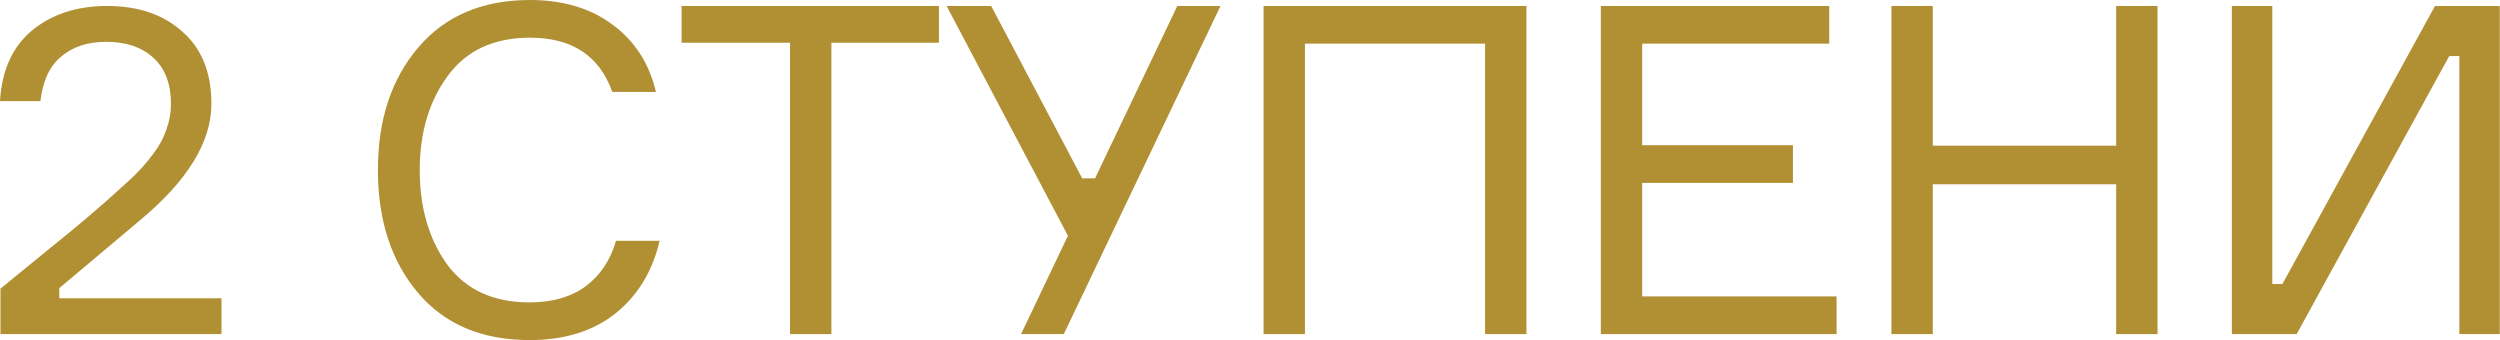 <?xml version="1.0" encoding="UTF-8"?> <svg xmlns="http://www.w3.org/2000/svg" width="2176" height="296" viewBox="0 0 2176 296" fill="none"> <path d="M35.2 88H0C1.6 61.067 10.933 40.533 28 26.4C45.333 12.267 67.067 5.2 93.2 5.2C120.4 5.2 142.267 12.667 158.8 27.6C175.6 42.267 184 63.2 184 90.4C184 123.467 163.333 157.2 122 191.6L51.6 250.8V259.6L192.8 259.6L192.8 290.8L0.4 290.8L0.4 251.2L41.6 217.6C67.2 197.067 88.4 179.067 105.2 163.6C111.6 158 116.667 153.2 120.4 149.2C124.4 145.2 128.8 140 133.6 133.6C138.667 126.933 142.4 120 144.8 112.8C147.467 105.6 148.8 98.133 148.8 90.4C148.8 73.067 143.733 59.733 133.6 50.4C123.467 41.067 109.733 36.4 92.4 36.4C76.133 36.4 62.933 40.8 52.8 49.6C42.933 58.133 37.067 70.933 35.2 88Z" fill="#B19033"></path> <path d="M536.141 209.6H574.141C568.007 236 555.207 257.067 535.741 272.8C516.274 288.267 491.341 296 460.941 296C419.341 296 386.941 282.267 363.741 254.8C340.541 227.333 328.941 191.733 328.941 148C328.941 104.267 340.674 68.667 364.141 41.2C387.607 13.733 420.007 0 461.341 0C490.141 0 514.141 7.2 533.341 21.6C552.541 35.733 565.074 55.2 570.941 80H532.941C521.741 48.533 497.874 32.8 461.341 32.8C429.874 32.8 406.007 43.867 389.741 66C373.474 88.133 365.341 115.467 365.341 148C365.341 180.8 373.341 208.267 389.341 230.4C405.607 252.267 429.474 263.2 460.941 263.2C480.674 263.2 496.941 258.533 509.741 249.2C522.541 239.6 531.341 226.4 536.141 209.6Z" fill="#B19033"></path> <path d="M817.25 5.2V37.2L723.65 37.2V290.8H687.65V37.2L593.25 37.2V5.2L817.25 5.2Z" fill="#B19033"></path> <path d="M941.922 155.2H953.122L1024.72 5.2L1062.32 5.2L925.922 290.8H888.722L929.522 205.2L823.922 5.2L862.722 5.2L941.922 155.2Z" fill="#B19033"></path> <path d="M1099.81 5.2L1328.61 5.2V290.8H1292.61V38L1135.81 38V290.8H1099.81V5.2Z" fill="#B19033"></path> <path d="M1429.37 258L1598.57 258V290.8L1393.37 290.8V5.2L1592.17 5.2V38L1429.37 38V126.4L1560.57 126.4V159.2L1429.37 159.2V258Z" fill="#B19033"></path> <path d="M1841.91 5.2L1877.91 5.2V290.8H1841.91V160.4H1682.31V290.8H1646.31V5.2L1682.31 5.2V126.8L1841.91 126.8V5.2Z" fill="#B19033"></path> <path d="M1942.61 5.2L1977.81 5.2V247.2H1986.61L2119.41 5.2L2175.81 5.2V290.8H2140.61V48.8H2131.81L1999.01 290.8L1942.61 290.8V5.2Z" fill="#B19033"></path> </svg> 